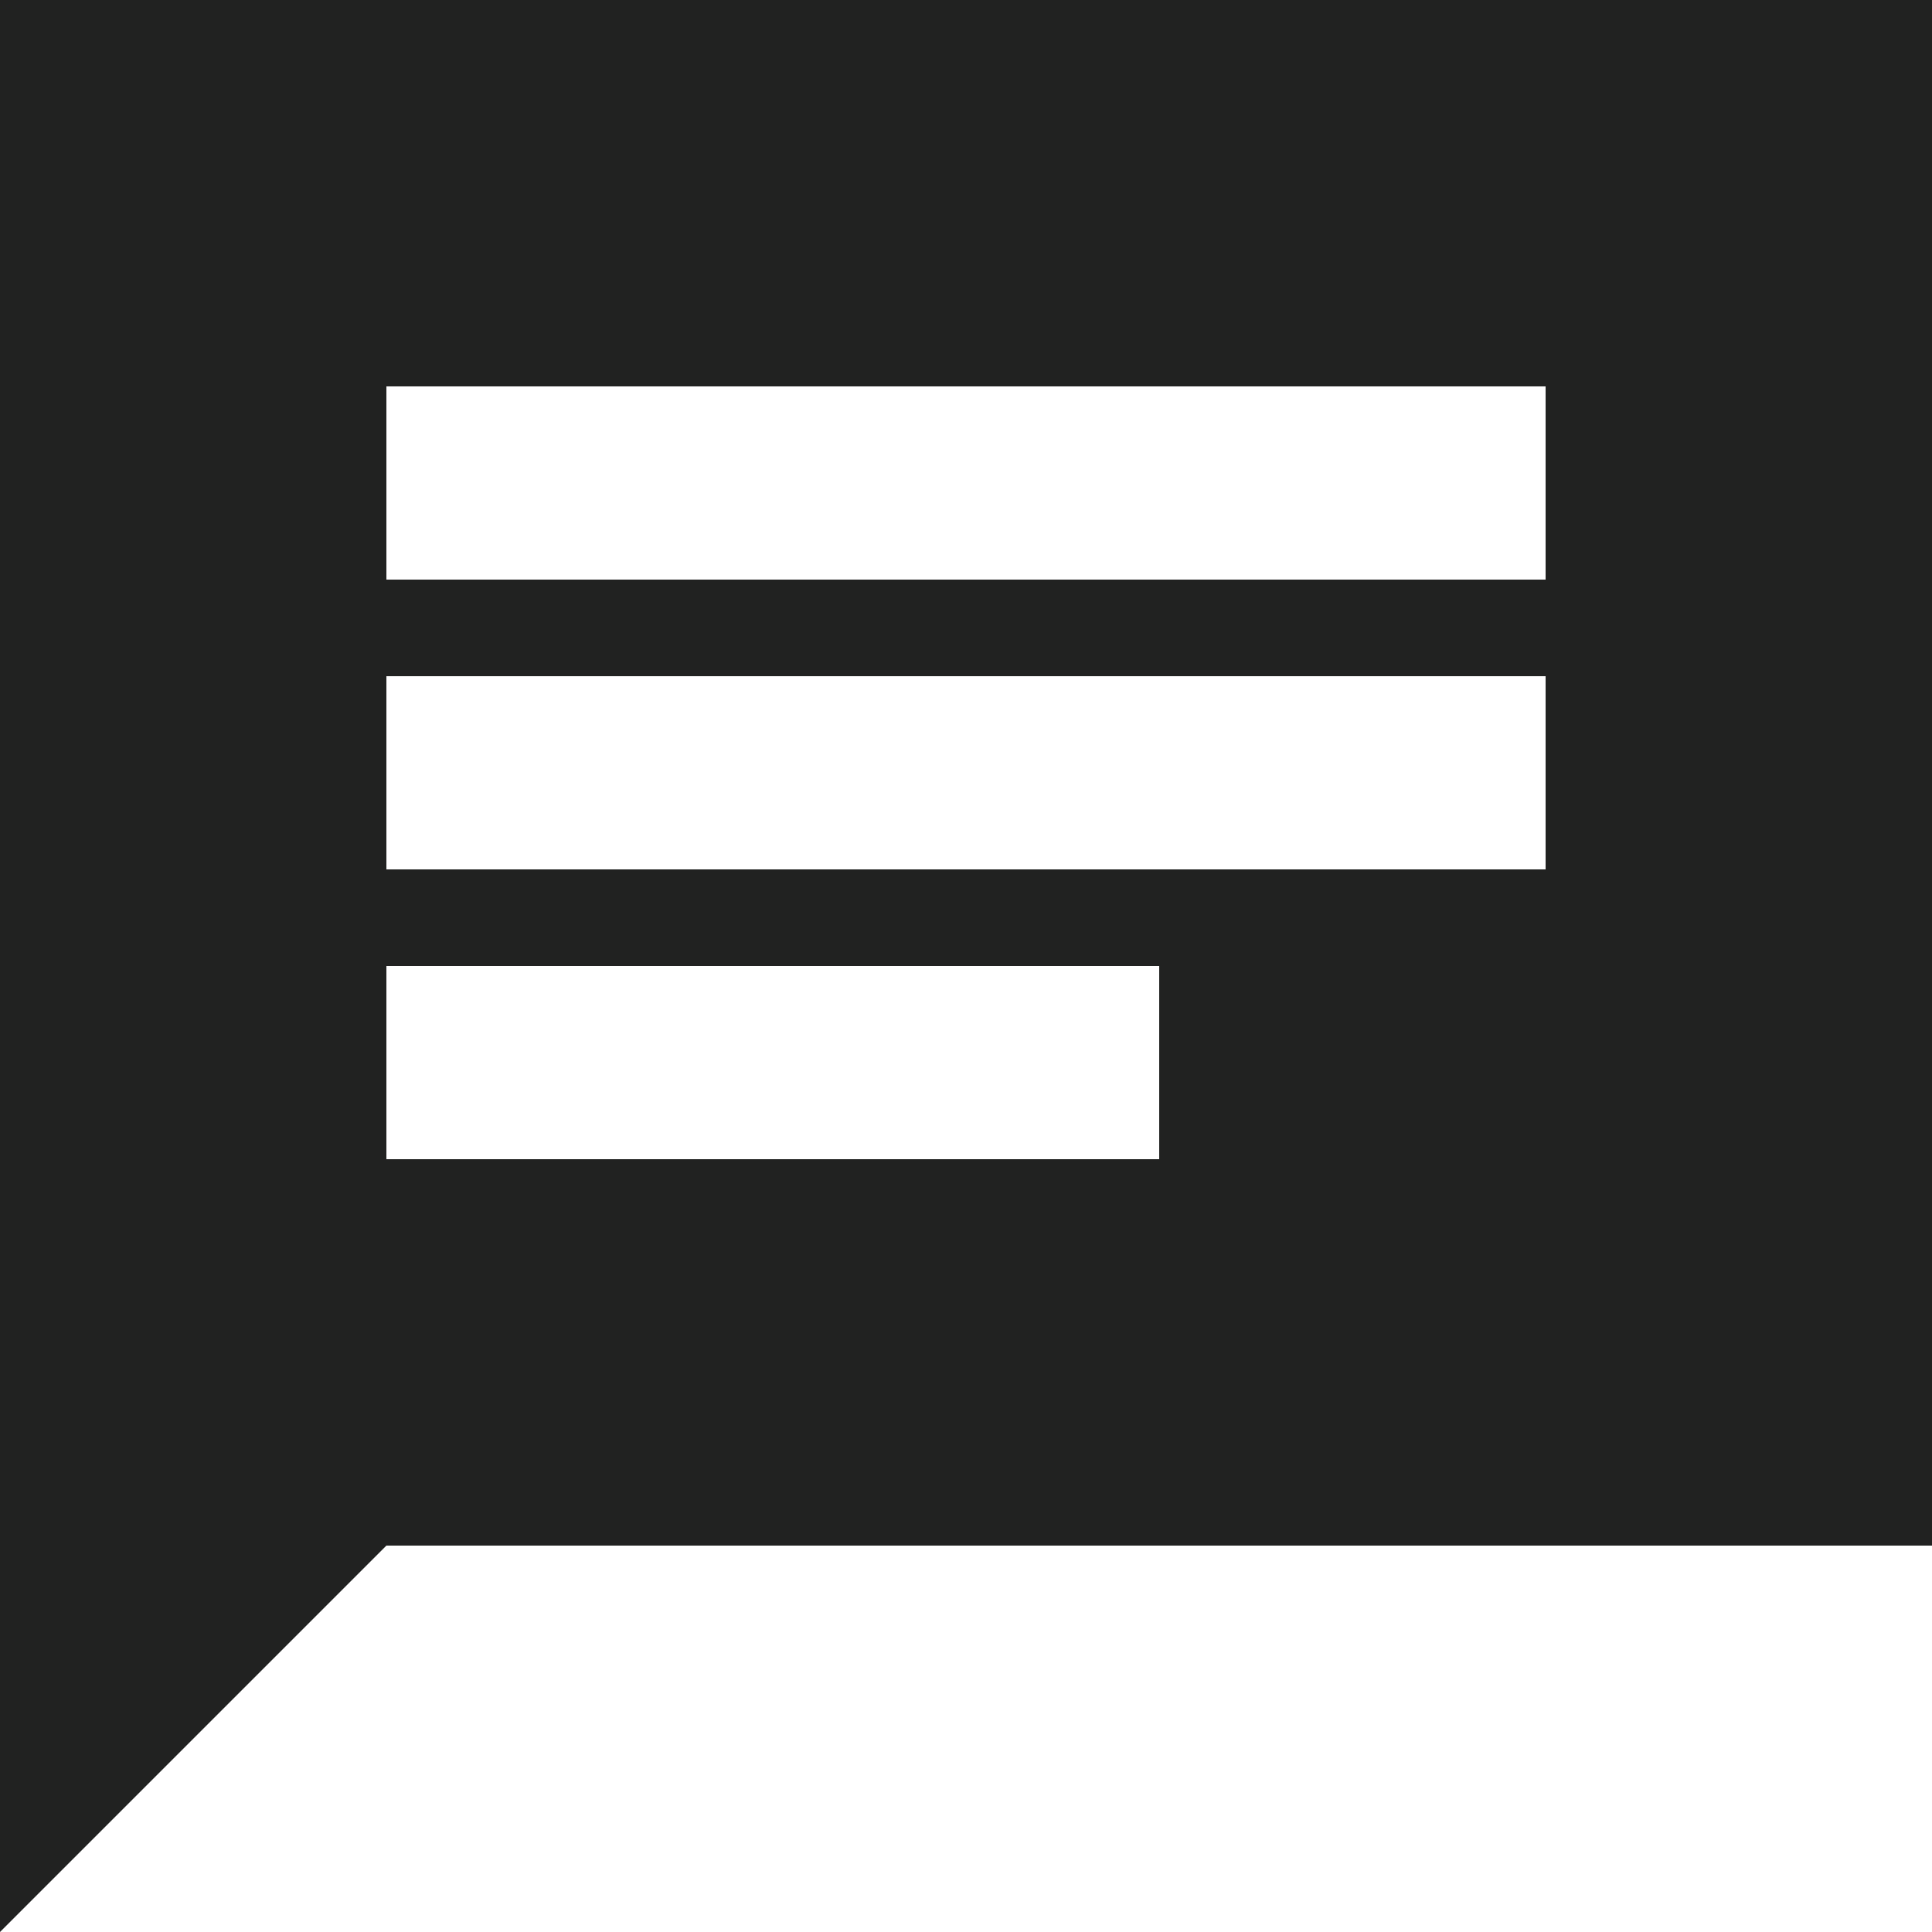 <?xml version="1.0" encoding="utf-8"?>
<svg xmlns="http://www.w3.org/2000/svg" fill="none" height="100%" overflow="visible" preserveAspectRatio="none" style="display: block;" viewBox="0 0 20 20" width="100%">
<path d="M0 20V0H20V16H4L0 20ZM4 12H12V10H4V12ZM4 9H16V7H4V9ZM4 6H16V4H4V6Z" fill="#212221" id="chat"/>
</svg>